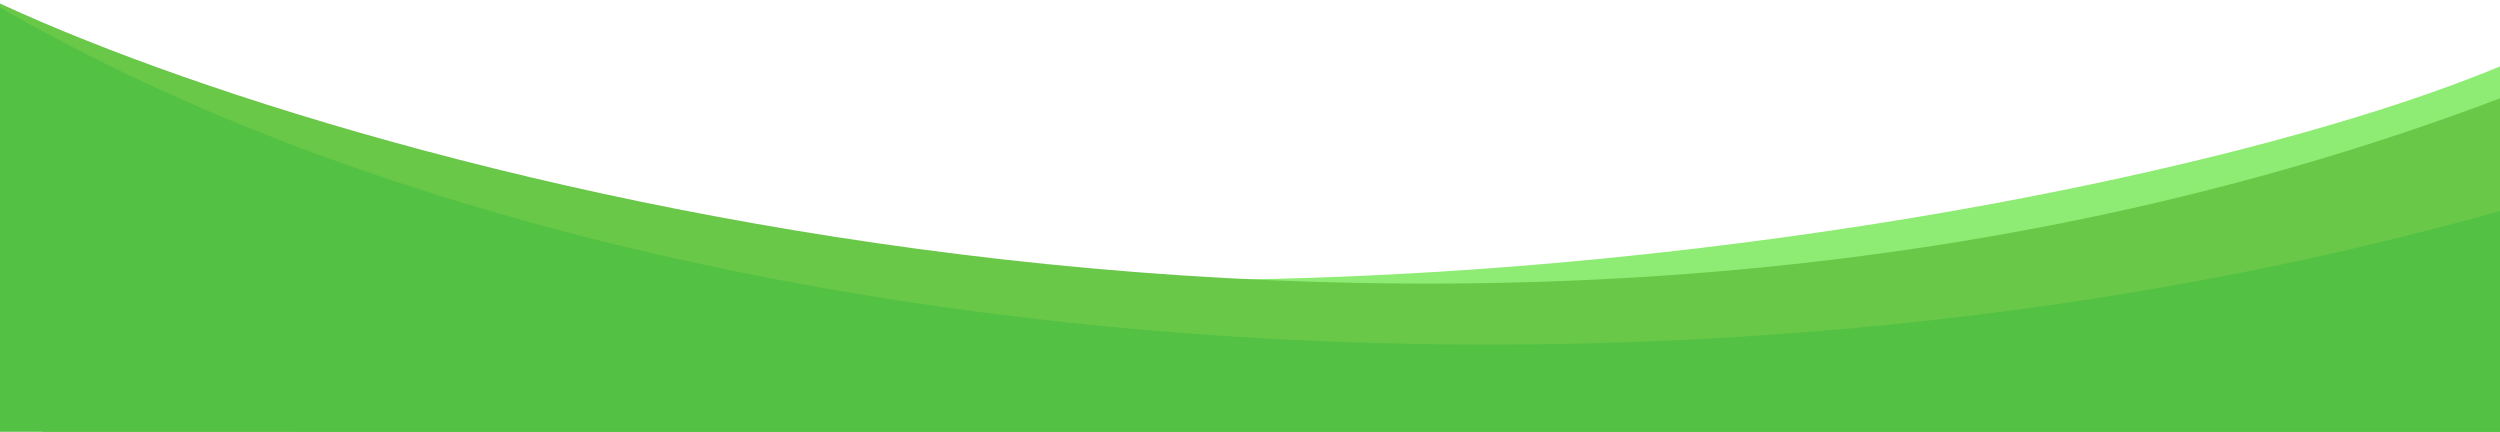 <svg width="550" height="95" xmlns="http://www.w3.org/2000/svg">
 <g>
  <title>background</title>
  <g display="none" overflow="visible" y="0" x="0" height="100%" width="100%" id="canvasGrid">
   <rect fill="url(#gridpattern)" stroke-width="0" y="0" x="0" height="100%" width="100%"/>
  </g>
 </g>
 <g>
  <title>Layer 1</title>
  <path stroke="#000" id="svg_4" d="m80.361,34.942l-19.013,76.54l493.868,-2.655l0.845,-96.833c-83.164,37.587 -331.985,77.362 -475.7,22.948z" stroke-width="0" fill="#8eec74"/>
  <path stroke="#000" id="svg_2" d="m-3.088,-0.677l15.334,117.677l542.882,-2.61l0.242,-94.815c-227.59,88.753 -478.289,18.046 -558.458,-20.252z" stroke-width="0" fill="#69c848"/>
  <path stroke="#000" id="svg_3" d="m-2.812,-0.008l0.491,152.214l567.002,-2.9l0.345,-107.299c-187.678,57.574 -428.246,40.367 -567.838,-42.016z" stroke-width="0" fill="#53c144"/>
 </g>
</svg>